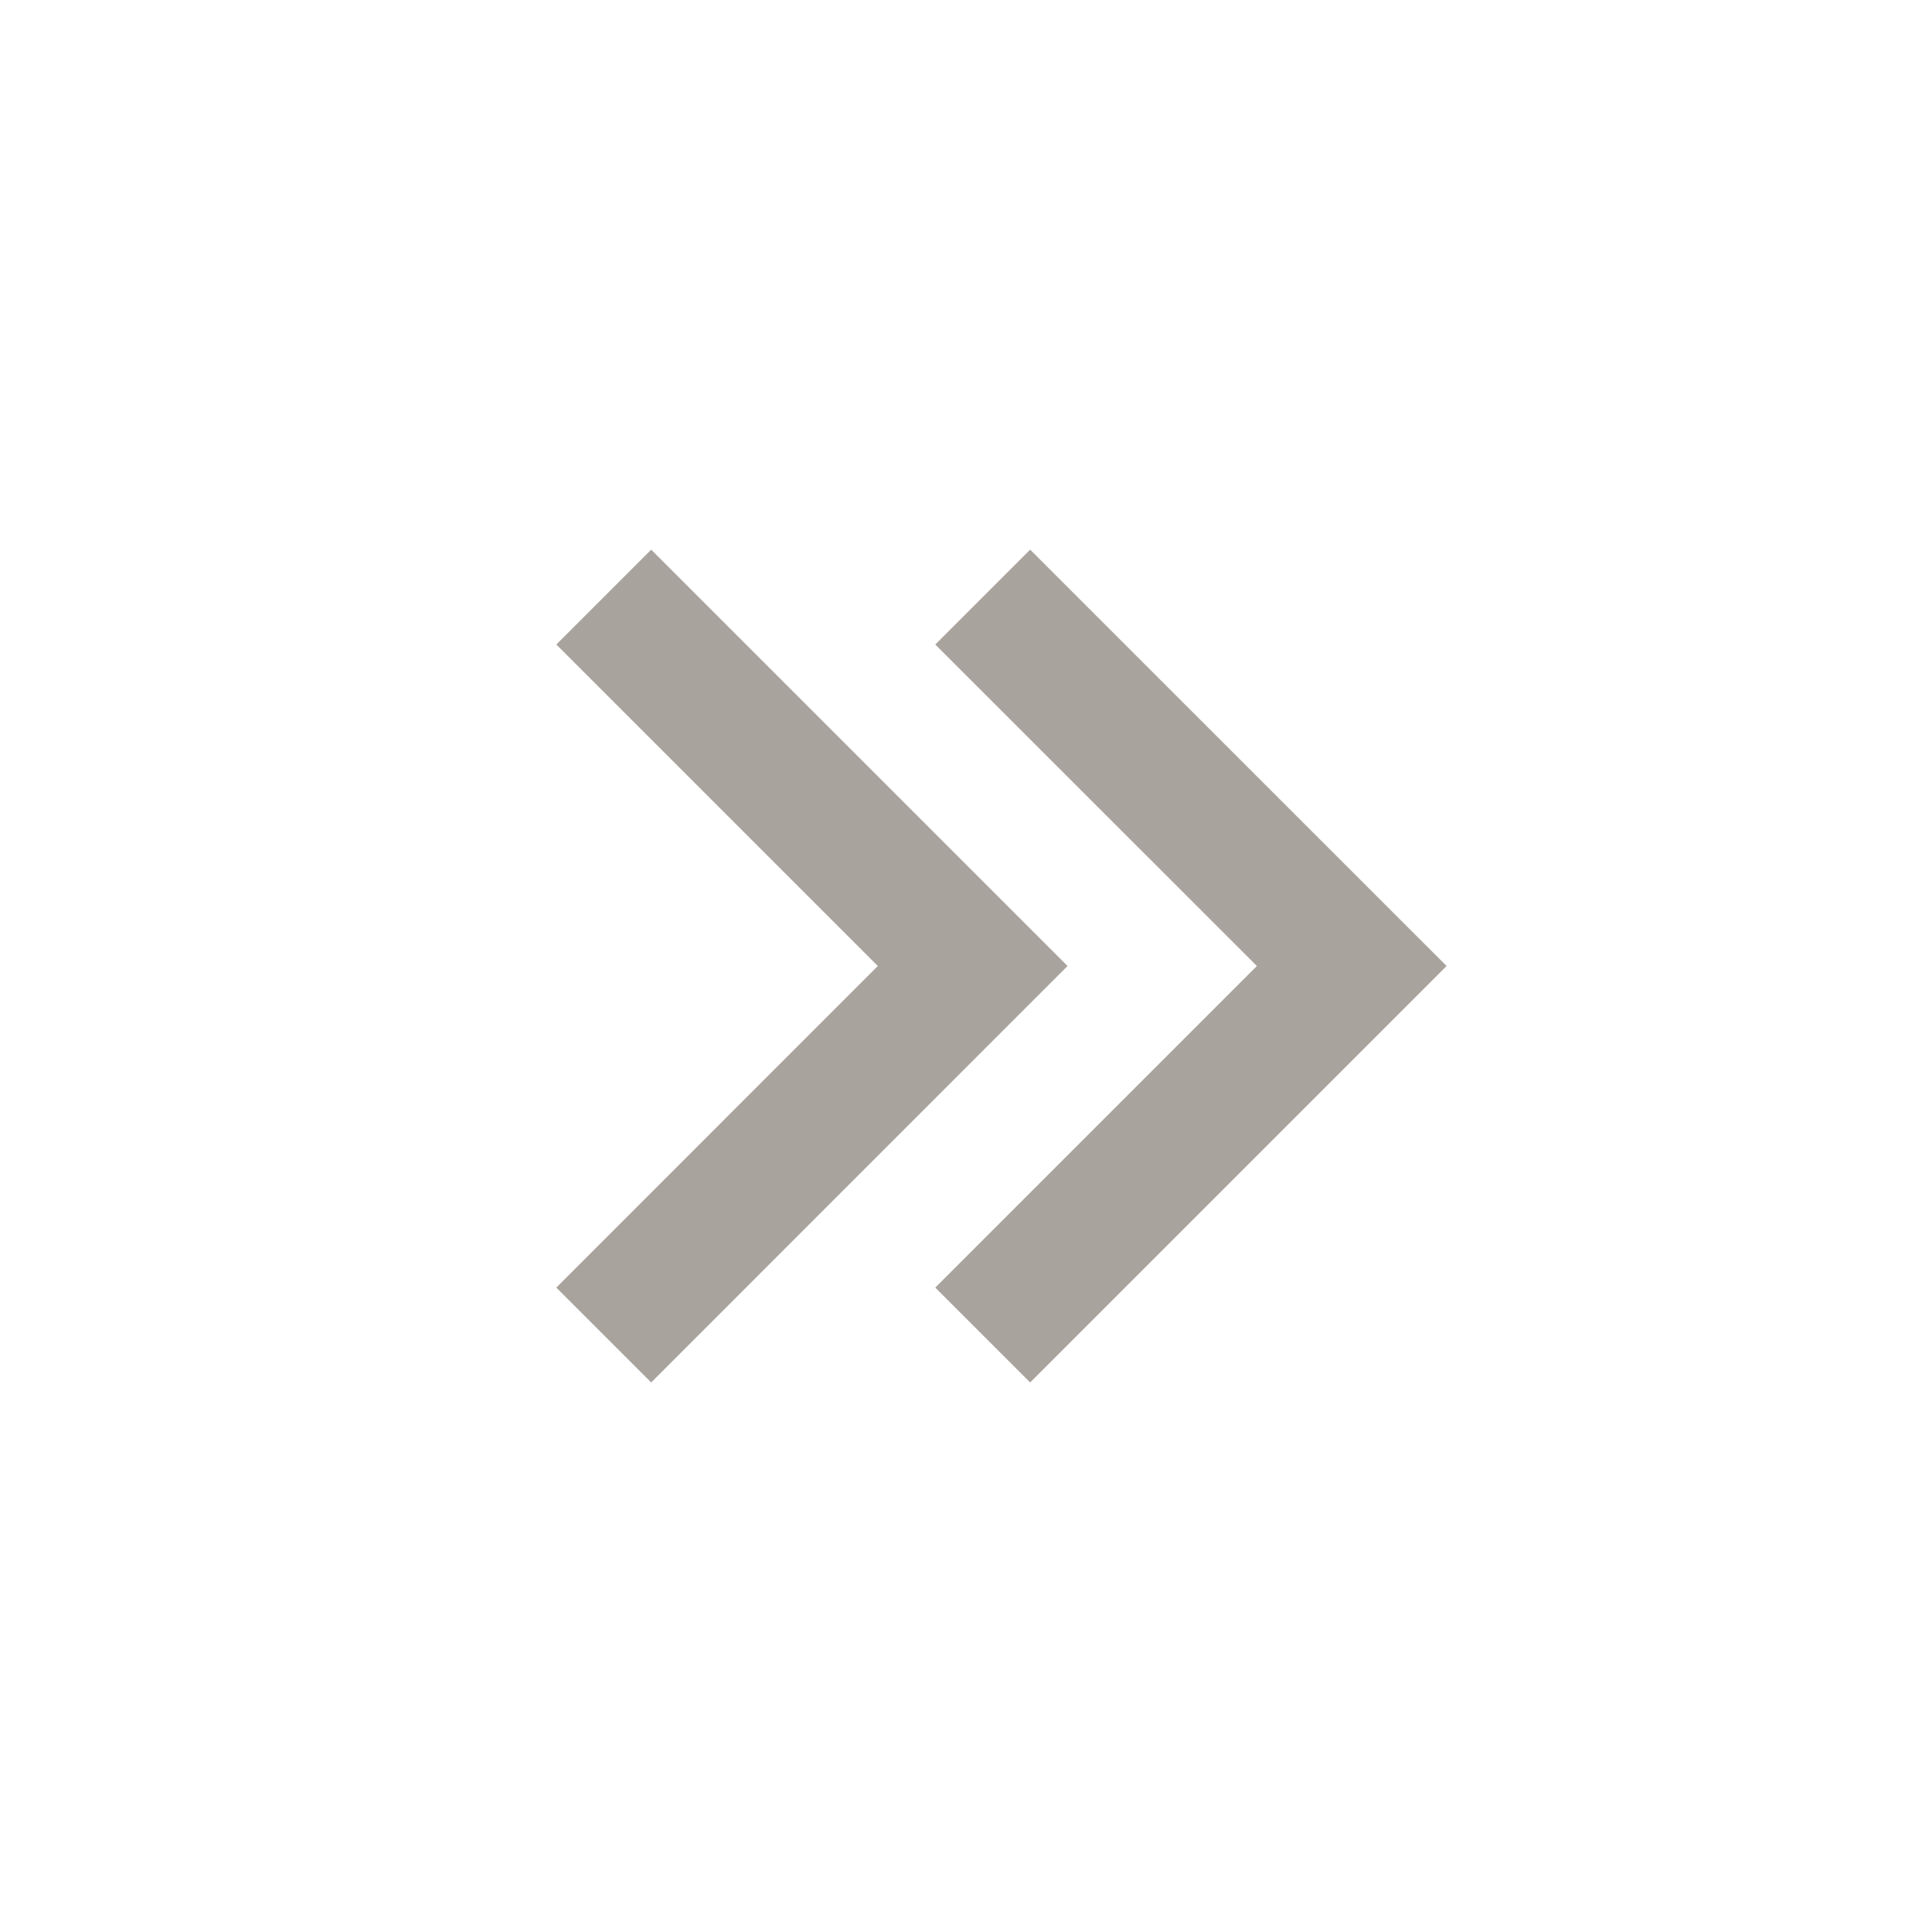 <svg width="20" height="20" viewBox="0 0 20 20" fill="none" xmlns="http://www.w3.org/2000/svg">
<path d="M14.975 10L10.664 5.69L9.682 6.672L13.011 10L9.682 13.329L10.664 14.311L14.975 10ZM11.051 10L6.741 5.69L5.759 6.672L9.087 10L5.759 13.329L6.741 14.311L11.051 10Z" fill="#A9A39D"/>
</svg>
